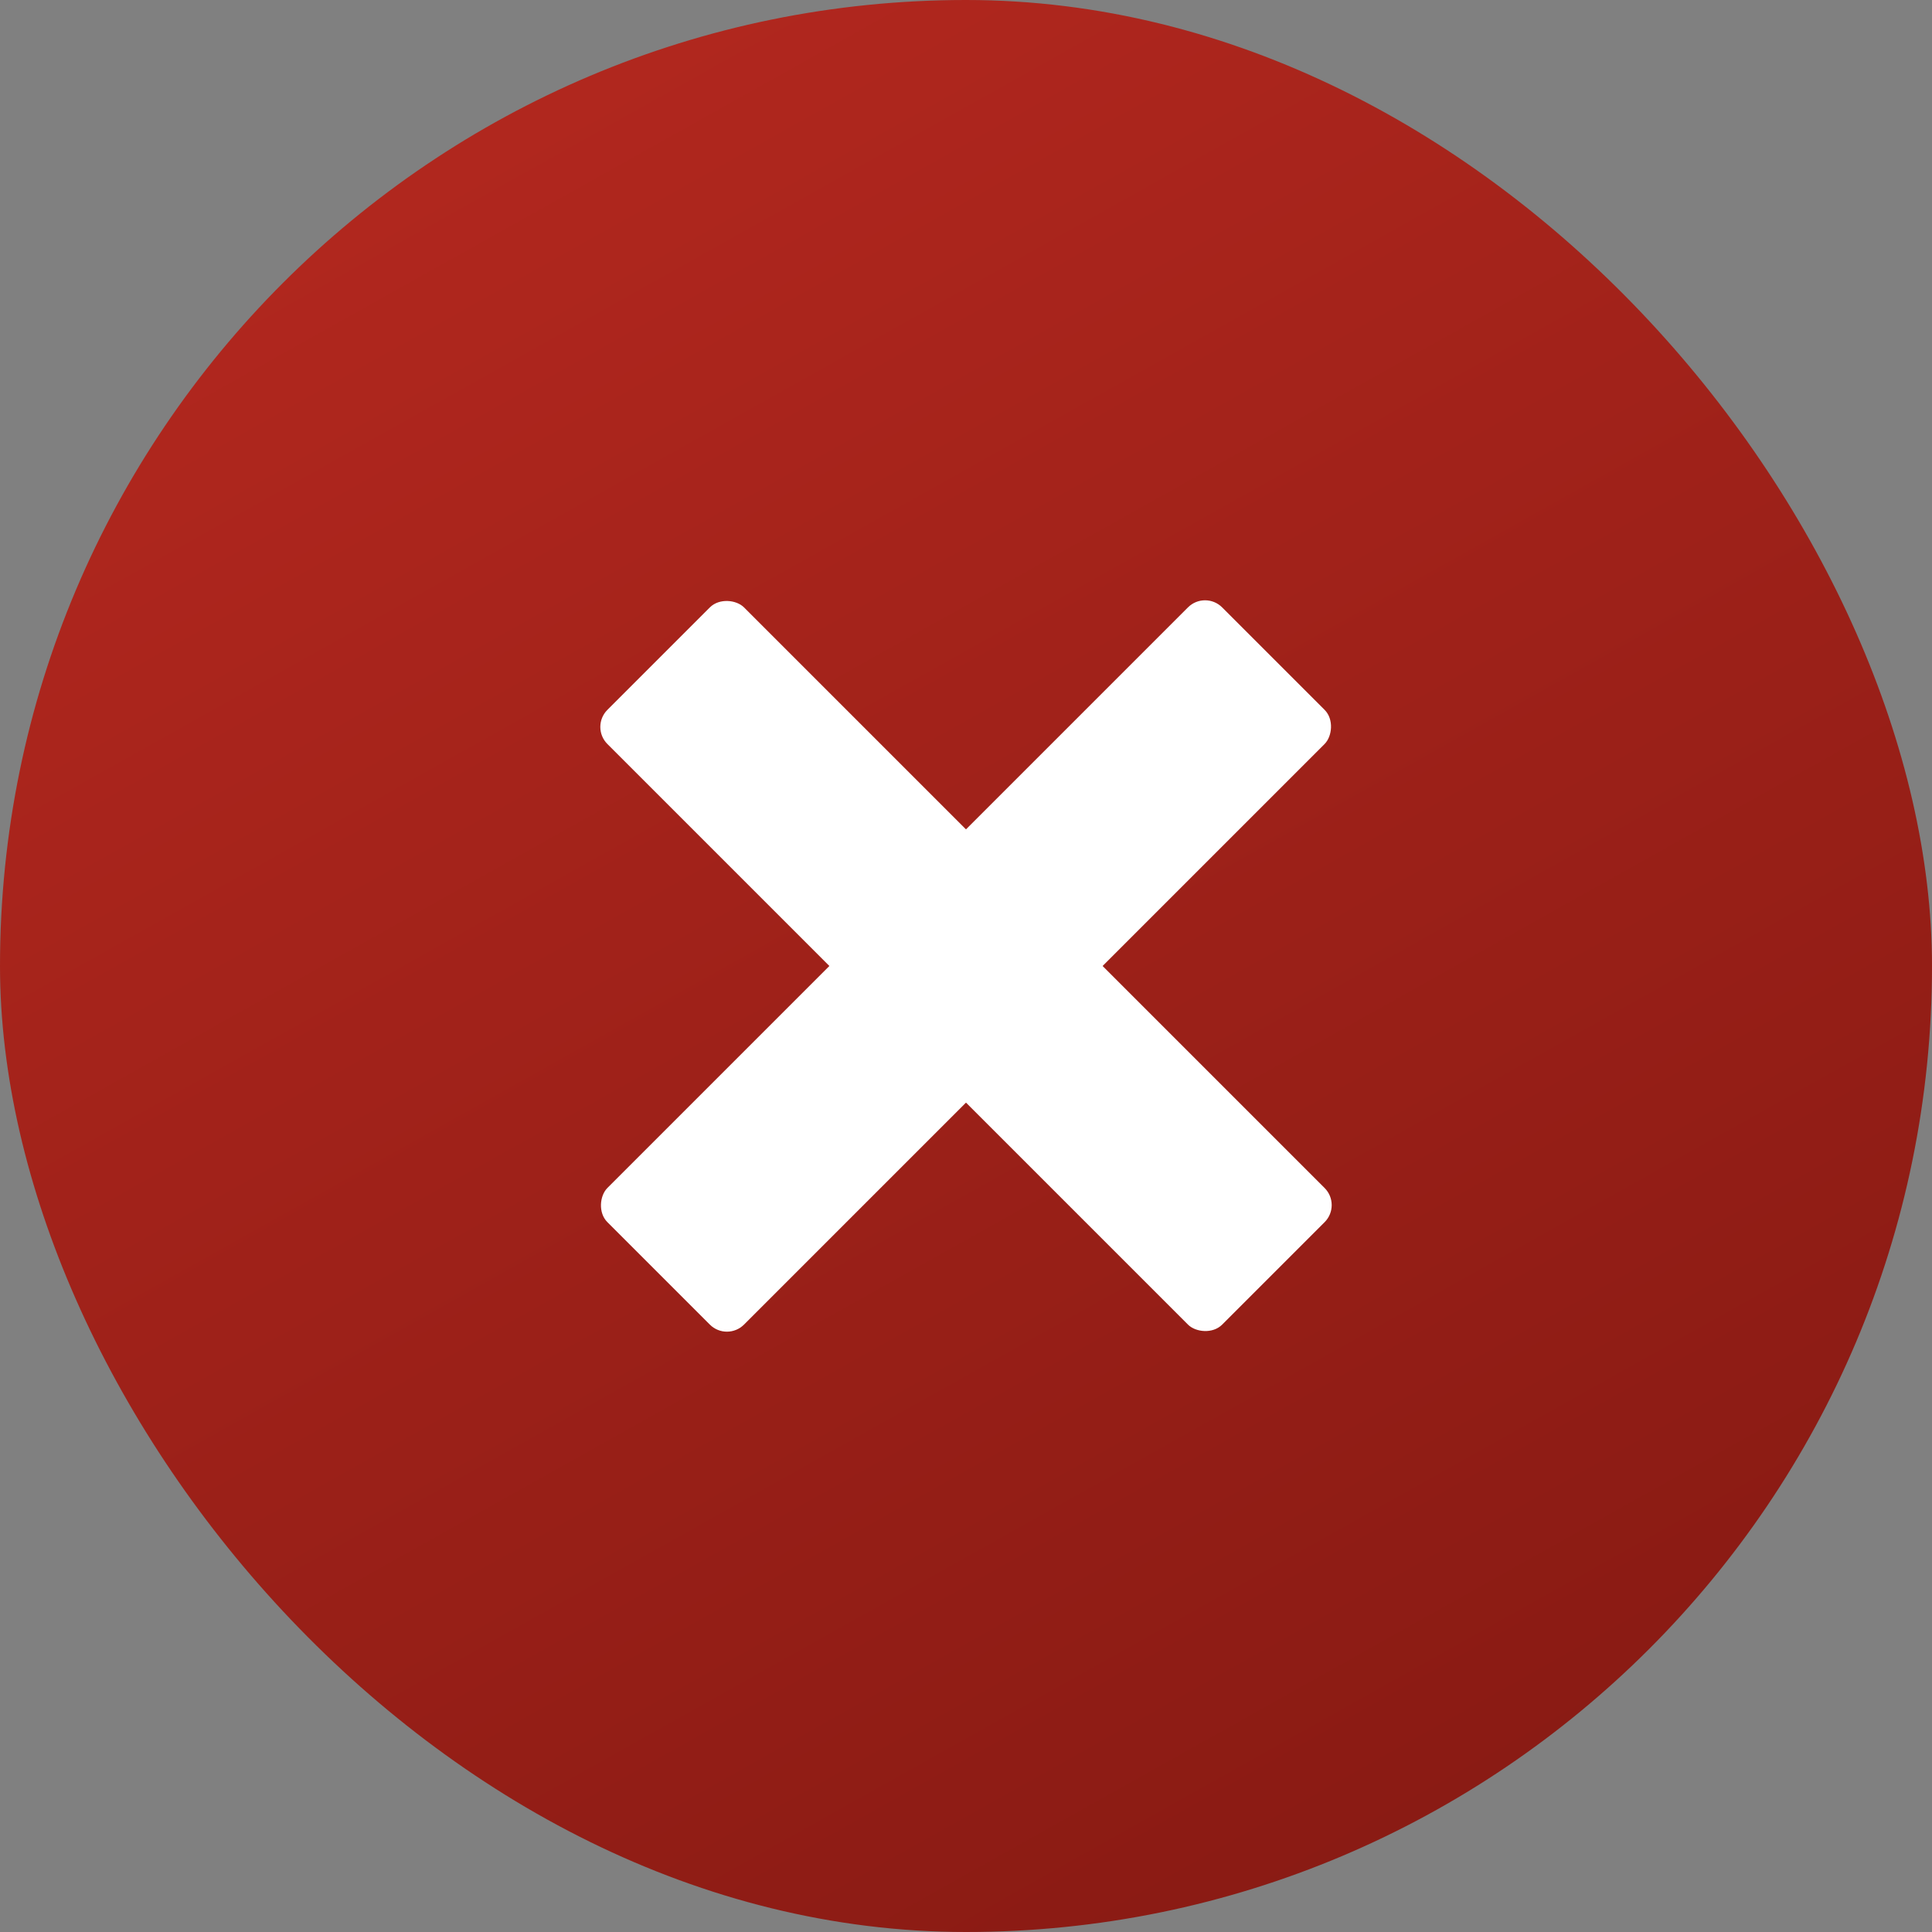 <svg width="80" height="80" viewBox="0 0 80 80" fill="none" xmlns="http://www.w3.org/2000/svg">
<rect x="0" y="0" width="80" height="80" fill="#808080" stroke="none"/>
<rect width="80" height="80" rx="40" fill="url(#paint0_linear_101_1077)"/>
<rect x="24.444" y="30.101" width="8" height="36" rx="1" transform="rotate(-45 24.444 30.101)" fill="white"/>
<rect x="49.899" y="24.443" width="8" height="36" rx="1" transform="rotate(45 49.899 24.443)" fill="white"/>
<defs>
<linearGradient id="paint0_linear_101_1077" x1="14.4" y1="-1.31321e-06" x2="59.2" y2="80" gradientUnits="userSpaceOnUse">
<stop stop-color="#B4281F"/>
<stop offset="1" stop-color="#881A13"/>
</linearGradient>
</defs>
</svg>
